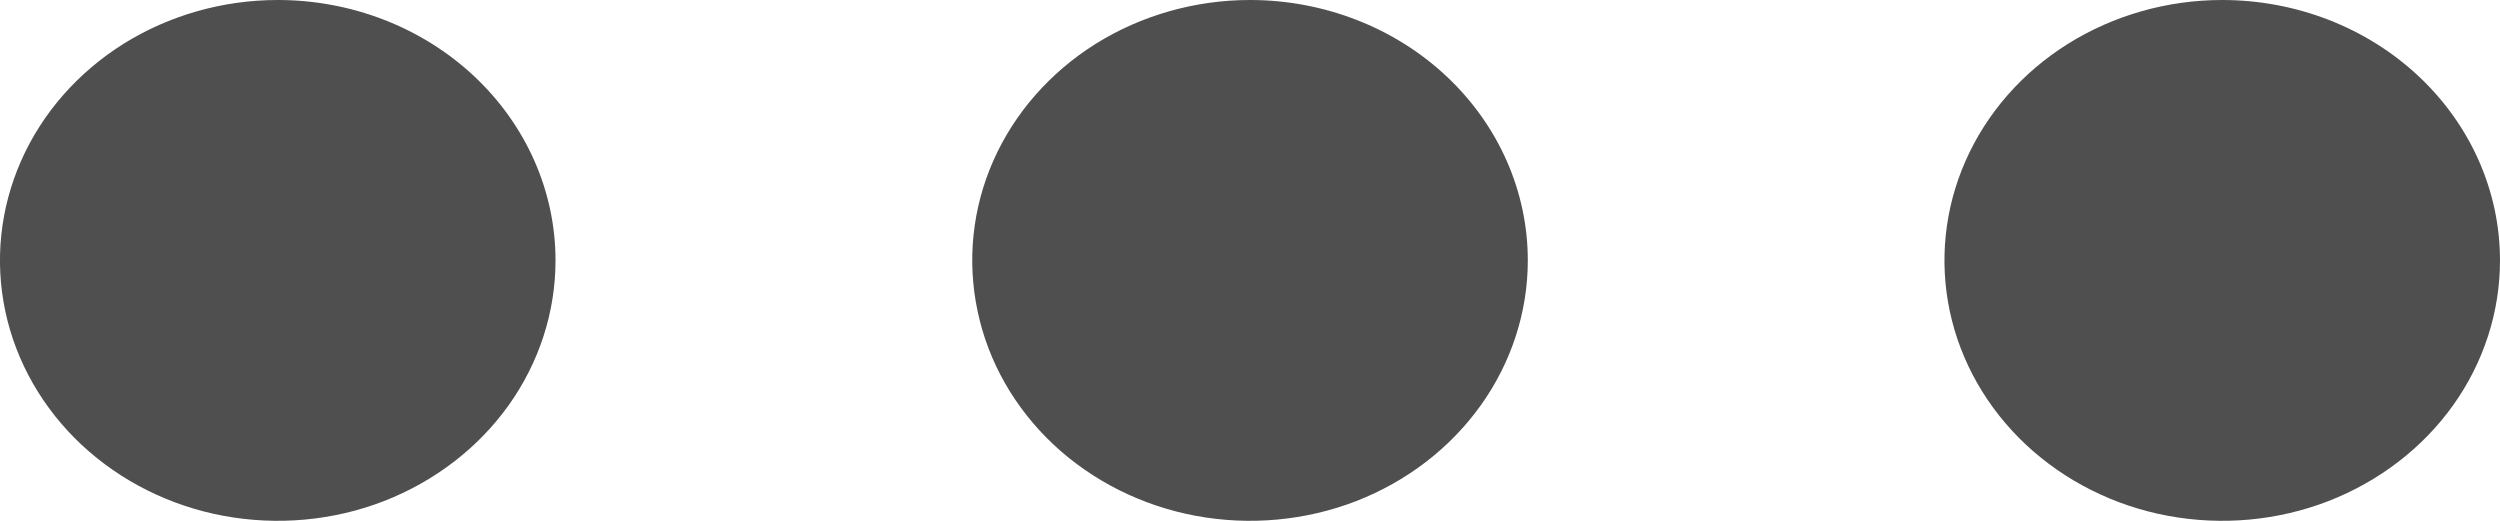 <svg width="24" height="5" viewBox="0 0 24 5" fill="none" xmlns="http://www.w3.org/2000/svg">
<path d="M12 0C11.473 0 10.957 0.147 10.518 0.421C10.08 0.696 9.738 1.086 9.536 1.543C9.334 2 9.282 2.503 9.385 2.988C9.487 3.473 9.741 3.918 10.114 4.268C10.487 4.617 10.963 4.856 11.48 4.952C11.997 5.048 12.533 4.999 13.021 4.81C13.508 4.62 13.924 4.3 14.217 3.889C14.51 3.478 14.667 2.994 14.667 2.5C14.667 1.837 14.386 1.201 13.886 0.732C13.386 0.263 12.707 0 12 0ZM2.667 0C2.139 0 1.624 0.147 1.185 0.421C0.747 0.696 0.405 1.086 0.203 1.543C0.001 2 -0.052 2.503 0.051 2.988C0.154 3.473 0.408 3.918 0.781 4.268C1.154 4.617 1.629 4.856 2.146 4.952C2.664 5.048 3.2 4.999 3.687 4.81C4.174 4.62 4.591 4.3 4.884 3.889C5.177 3.478 5.333 2.994 5.333 2.5C5.333 1.837 5.052 1.201 4.552 0.732C4.052 0.263 3.374 0 2.667 0ZM21.333 0C20.806 0 20.29 0.147 19.852 0.421C19.413 0.696 19.072 1.086 18.87 1.543C18.668 2 18.615 2.503 18.718 2.988C18.821 3.473 19.075 3.918 19.448 4.268C19.821 4.617 20.296 4.856 20.813 4.952C21.33 5.048 21.867 4.999 22.354 4.81C22.841 4.62 23.258 4.3 23.551 3.889C23.844 3.478 24 2.994 24 2.5C24 1.837 23.719 1.201 23.219 0.732C22.719 0.263 22.041 0 21.333 0Z" fill="#4F4F4F"/>
</svg>
